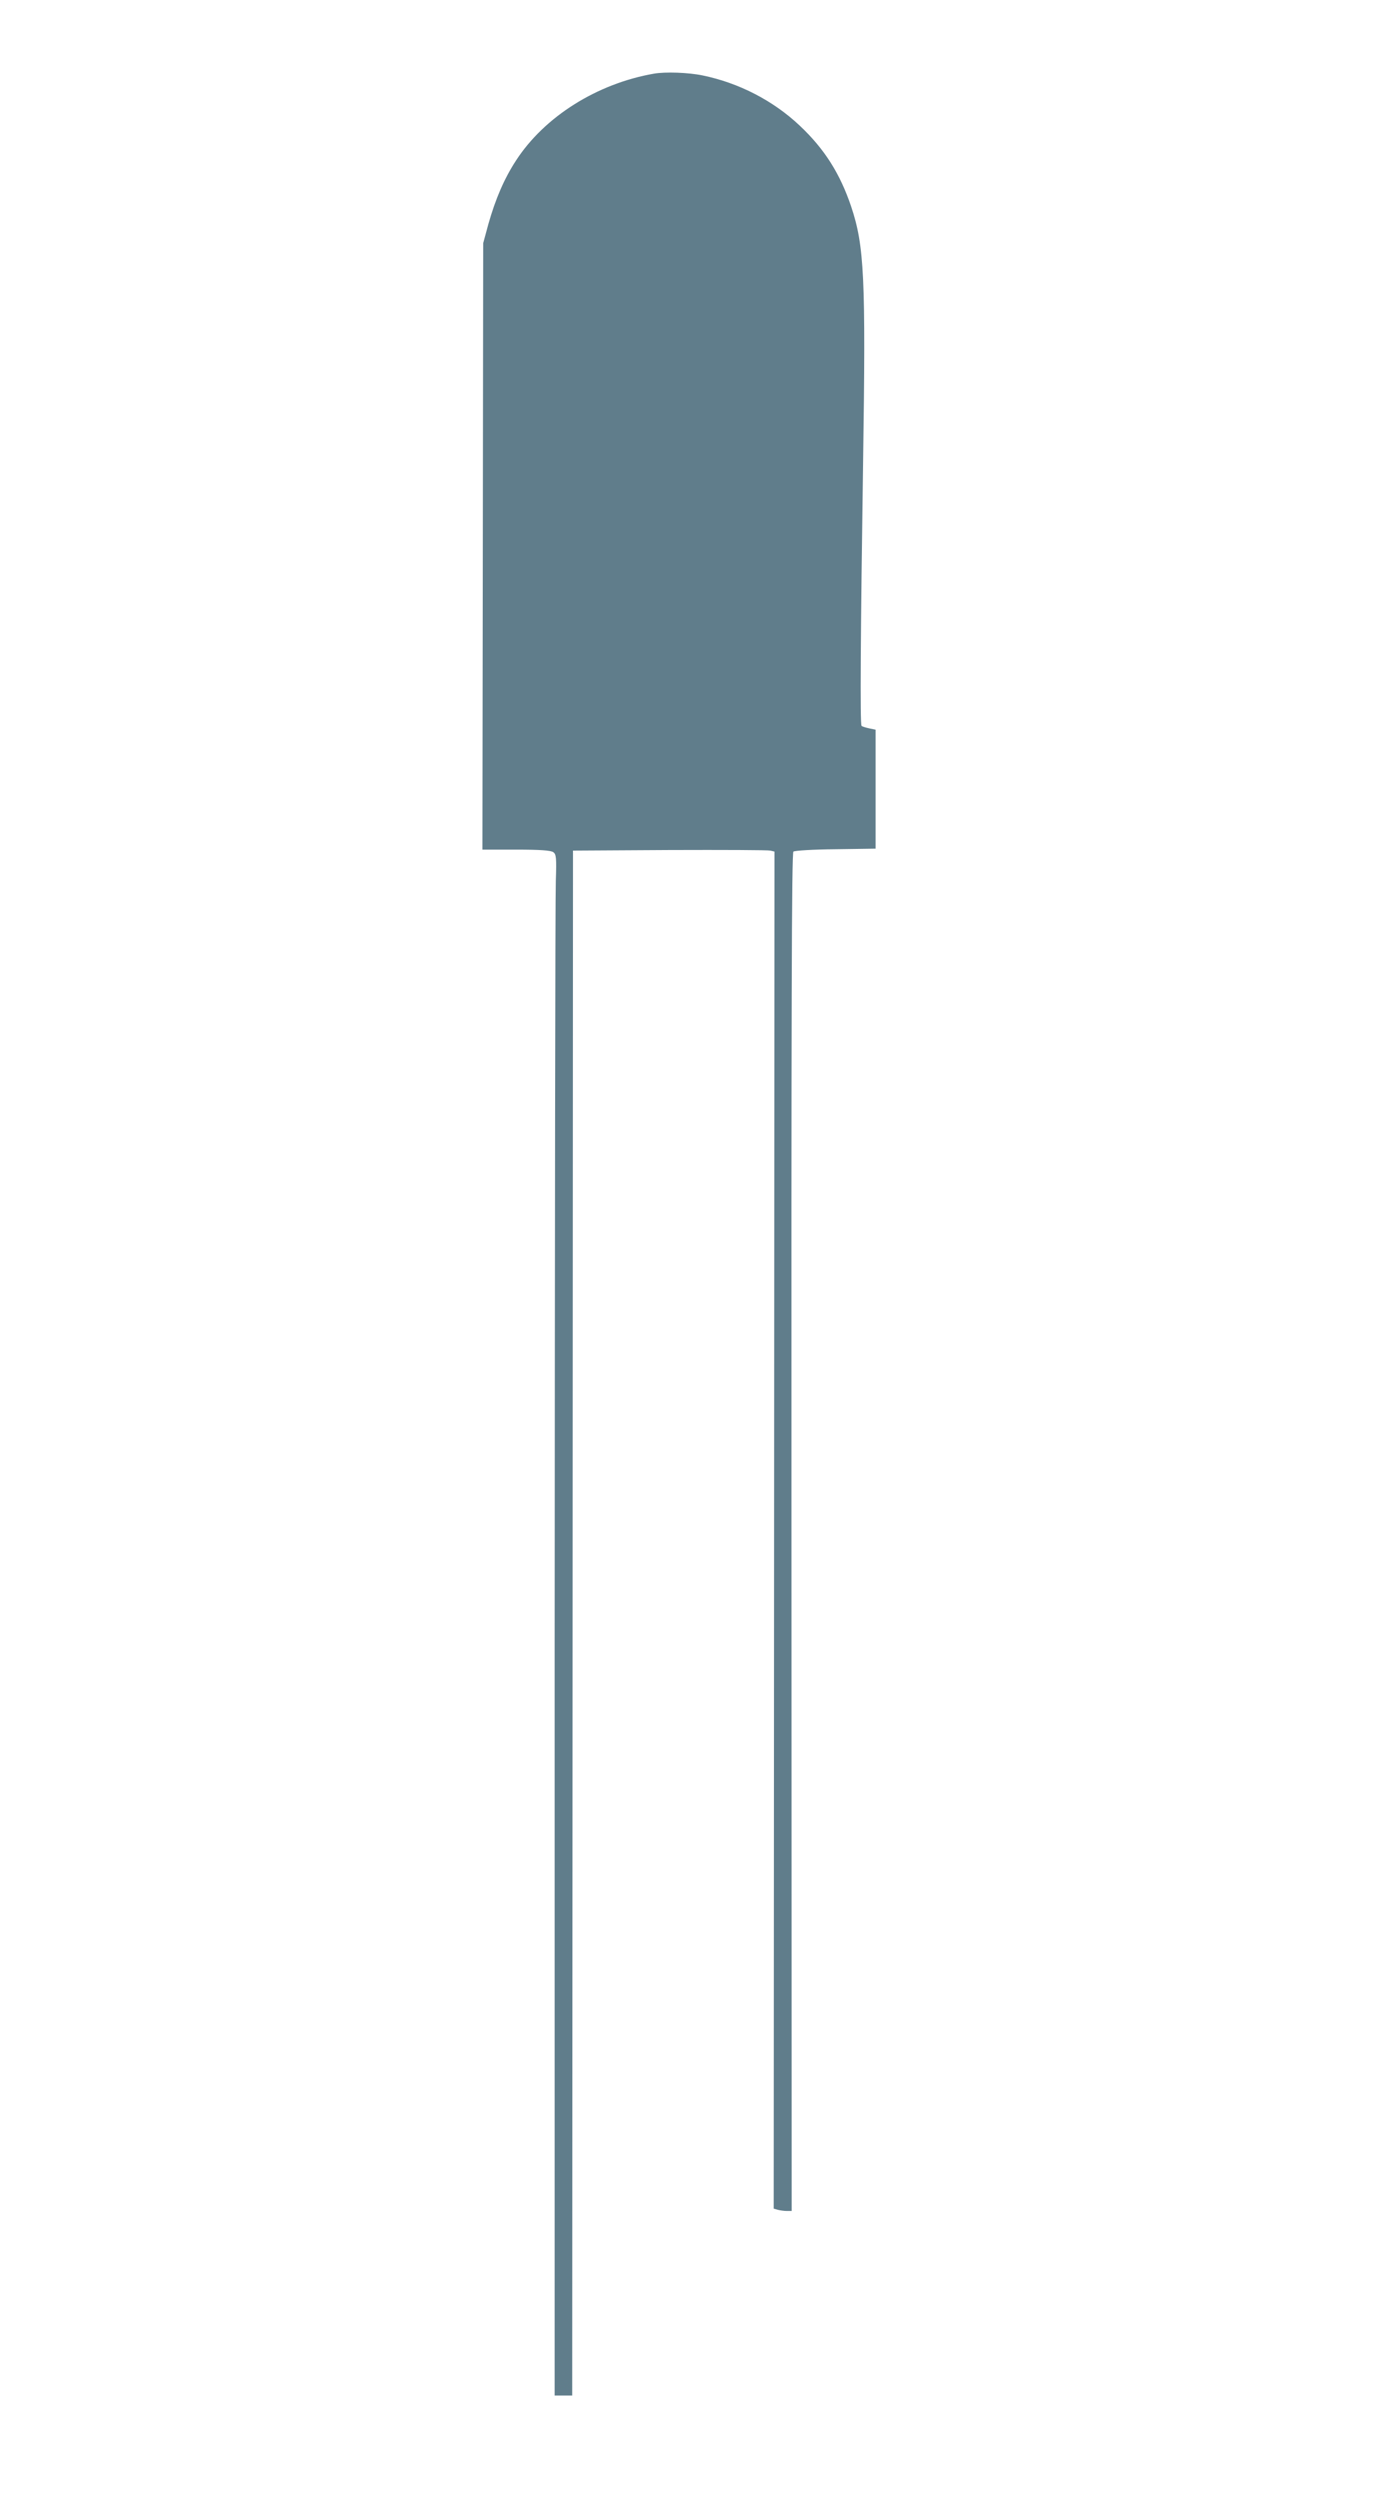 <?xml version="1.0" standalone="no"?>
<!DOCTYPE svg PUBLIC "-//W3C//DTD SVG 20010904//EN"
 "http://www.w3.org/TR/2001/REC-SVG-20010904/DTD/svg10.dtd">
<svg version="1.0" xmlns="http://www.w3.org/2000/svg"
 width="713pt" height="1280pt" viewBox="0 0 713 1280"
 preserveAspectRatio="xMidYMid meet">
<g transform="translate(0,1280) scale(0.1,-0.1)"
fill="#607d8b" stroke="none">
<path d="M3350 12423 c-292 -51 -561 -220 -707 -445 -60 -92 -105 -196 -142
-327 l-26 -96 -2 -1552 -2 -1553 172 0 c125 0 178 -4 191 -13 15 -11 17 -27
13 -147 -3 -74 -5 -1849 -6 -3945 l0 -3810 45 0 45 0 2 3955 2 3955 495 3
c272 1 505 0 516 -3 l21 -5 -2 -3474 -2 -3474 21 -6 c12 -3 32 -6 46 -6 l25 0
-1 3475 c-1 2702 1 3477 10 3485 7 5 99 11 217 12 l204 3 0 305 0 304 -33 7
c-18 4 -36 9 -39 13 -8 8 -5 473 8 1356 14 942 6 1101 -61 1302 -57 169 -137
296 -265 416 -135 127 -311 218 -497 256 -72 15 -190 19 -248 9z"/>
</g>
</svg>
